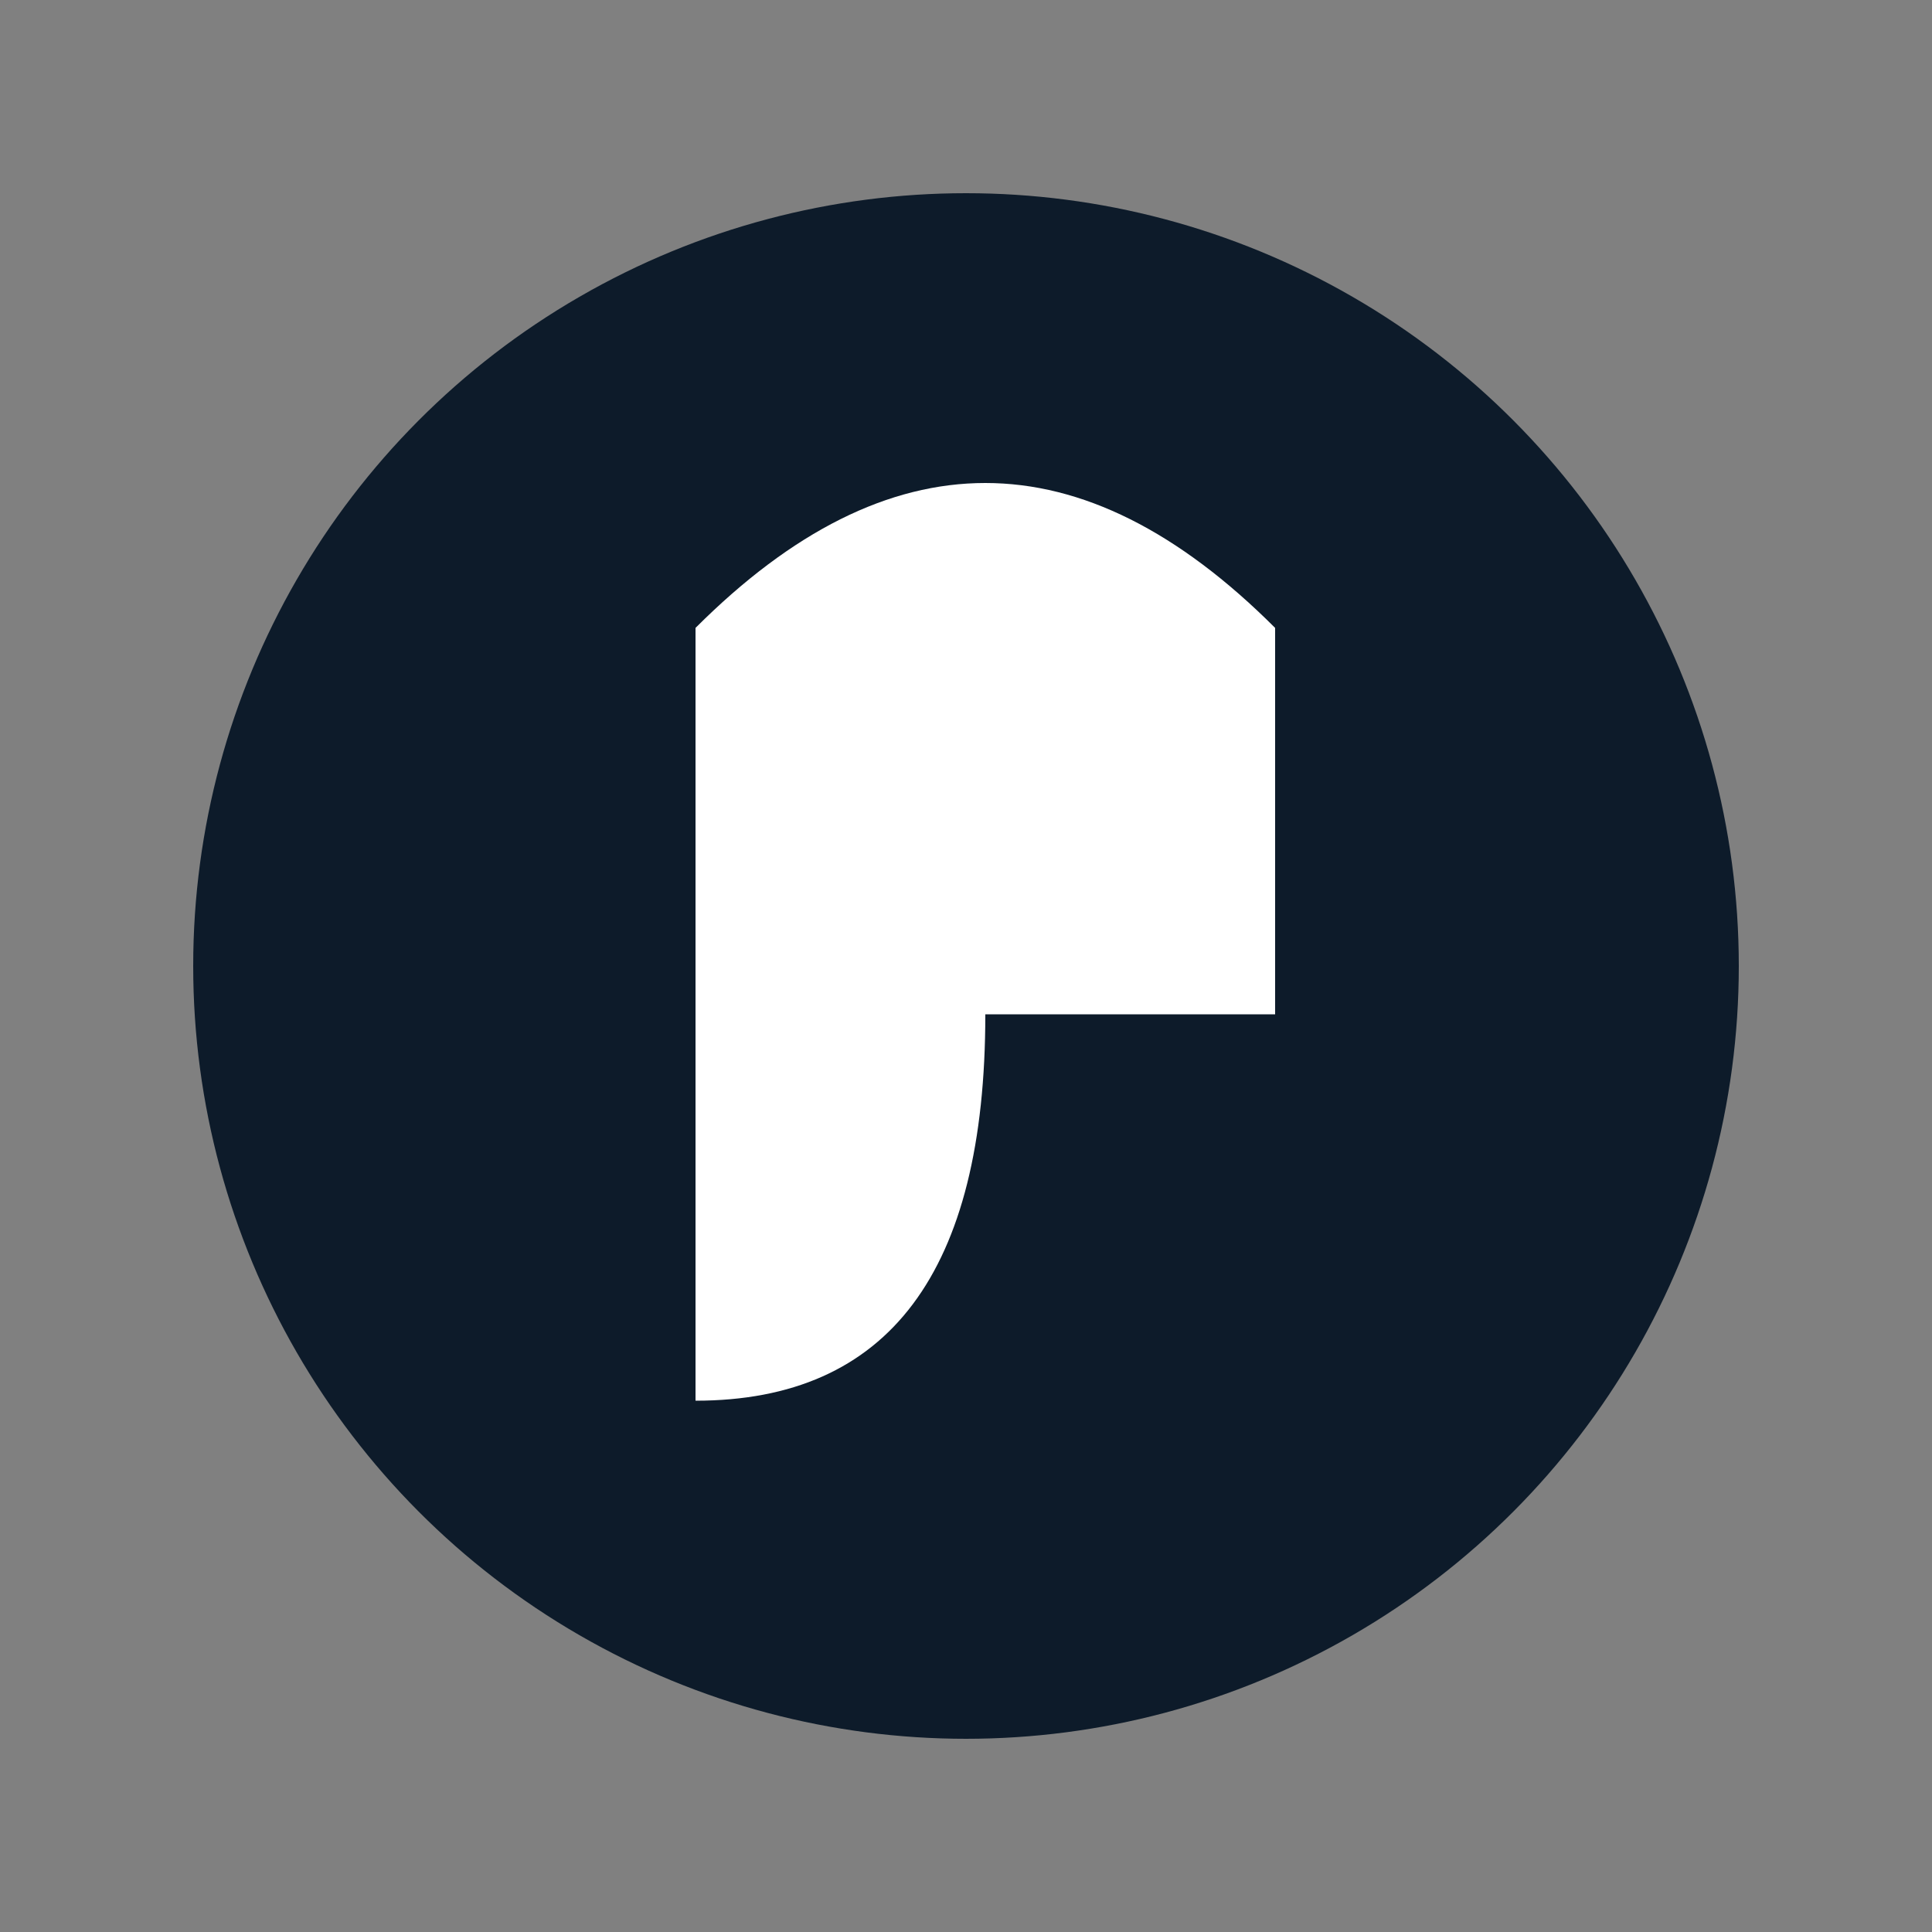 <svg width="200" height="200" xmlns="http://www.w3.org/2000/svg">
  <rect width="100%" height="100%" fill="#808080" stroke="none"/>
  <!-- 背景の円（ダークネイビー、塗りつぶし） -->
  <circle cx="100" cy="100" r="80" fill="#0d1b2a" />

  <!-- 「P」を崩したパス（translateで移動可能に） -->
  <g transform="translate(52, 25)">
    <path d="M 80 40 Q 50 10, 20 40 L 20 120 Q 50 120, 50 80 L 80 80 Z"
          fill="white" stroke="none" />
  </g>
</svg>